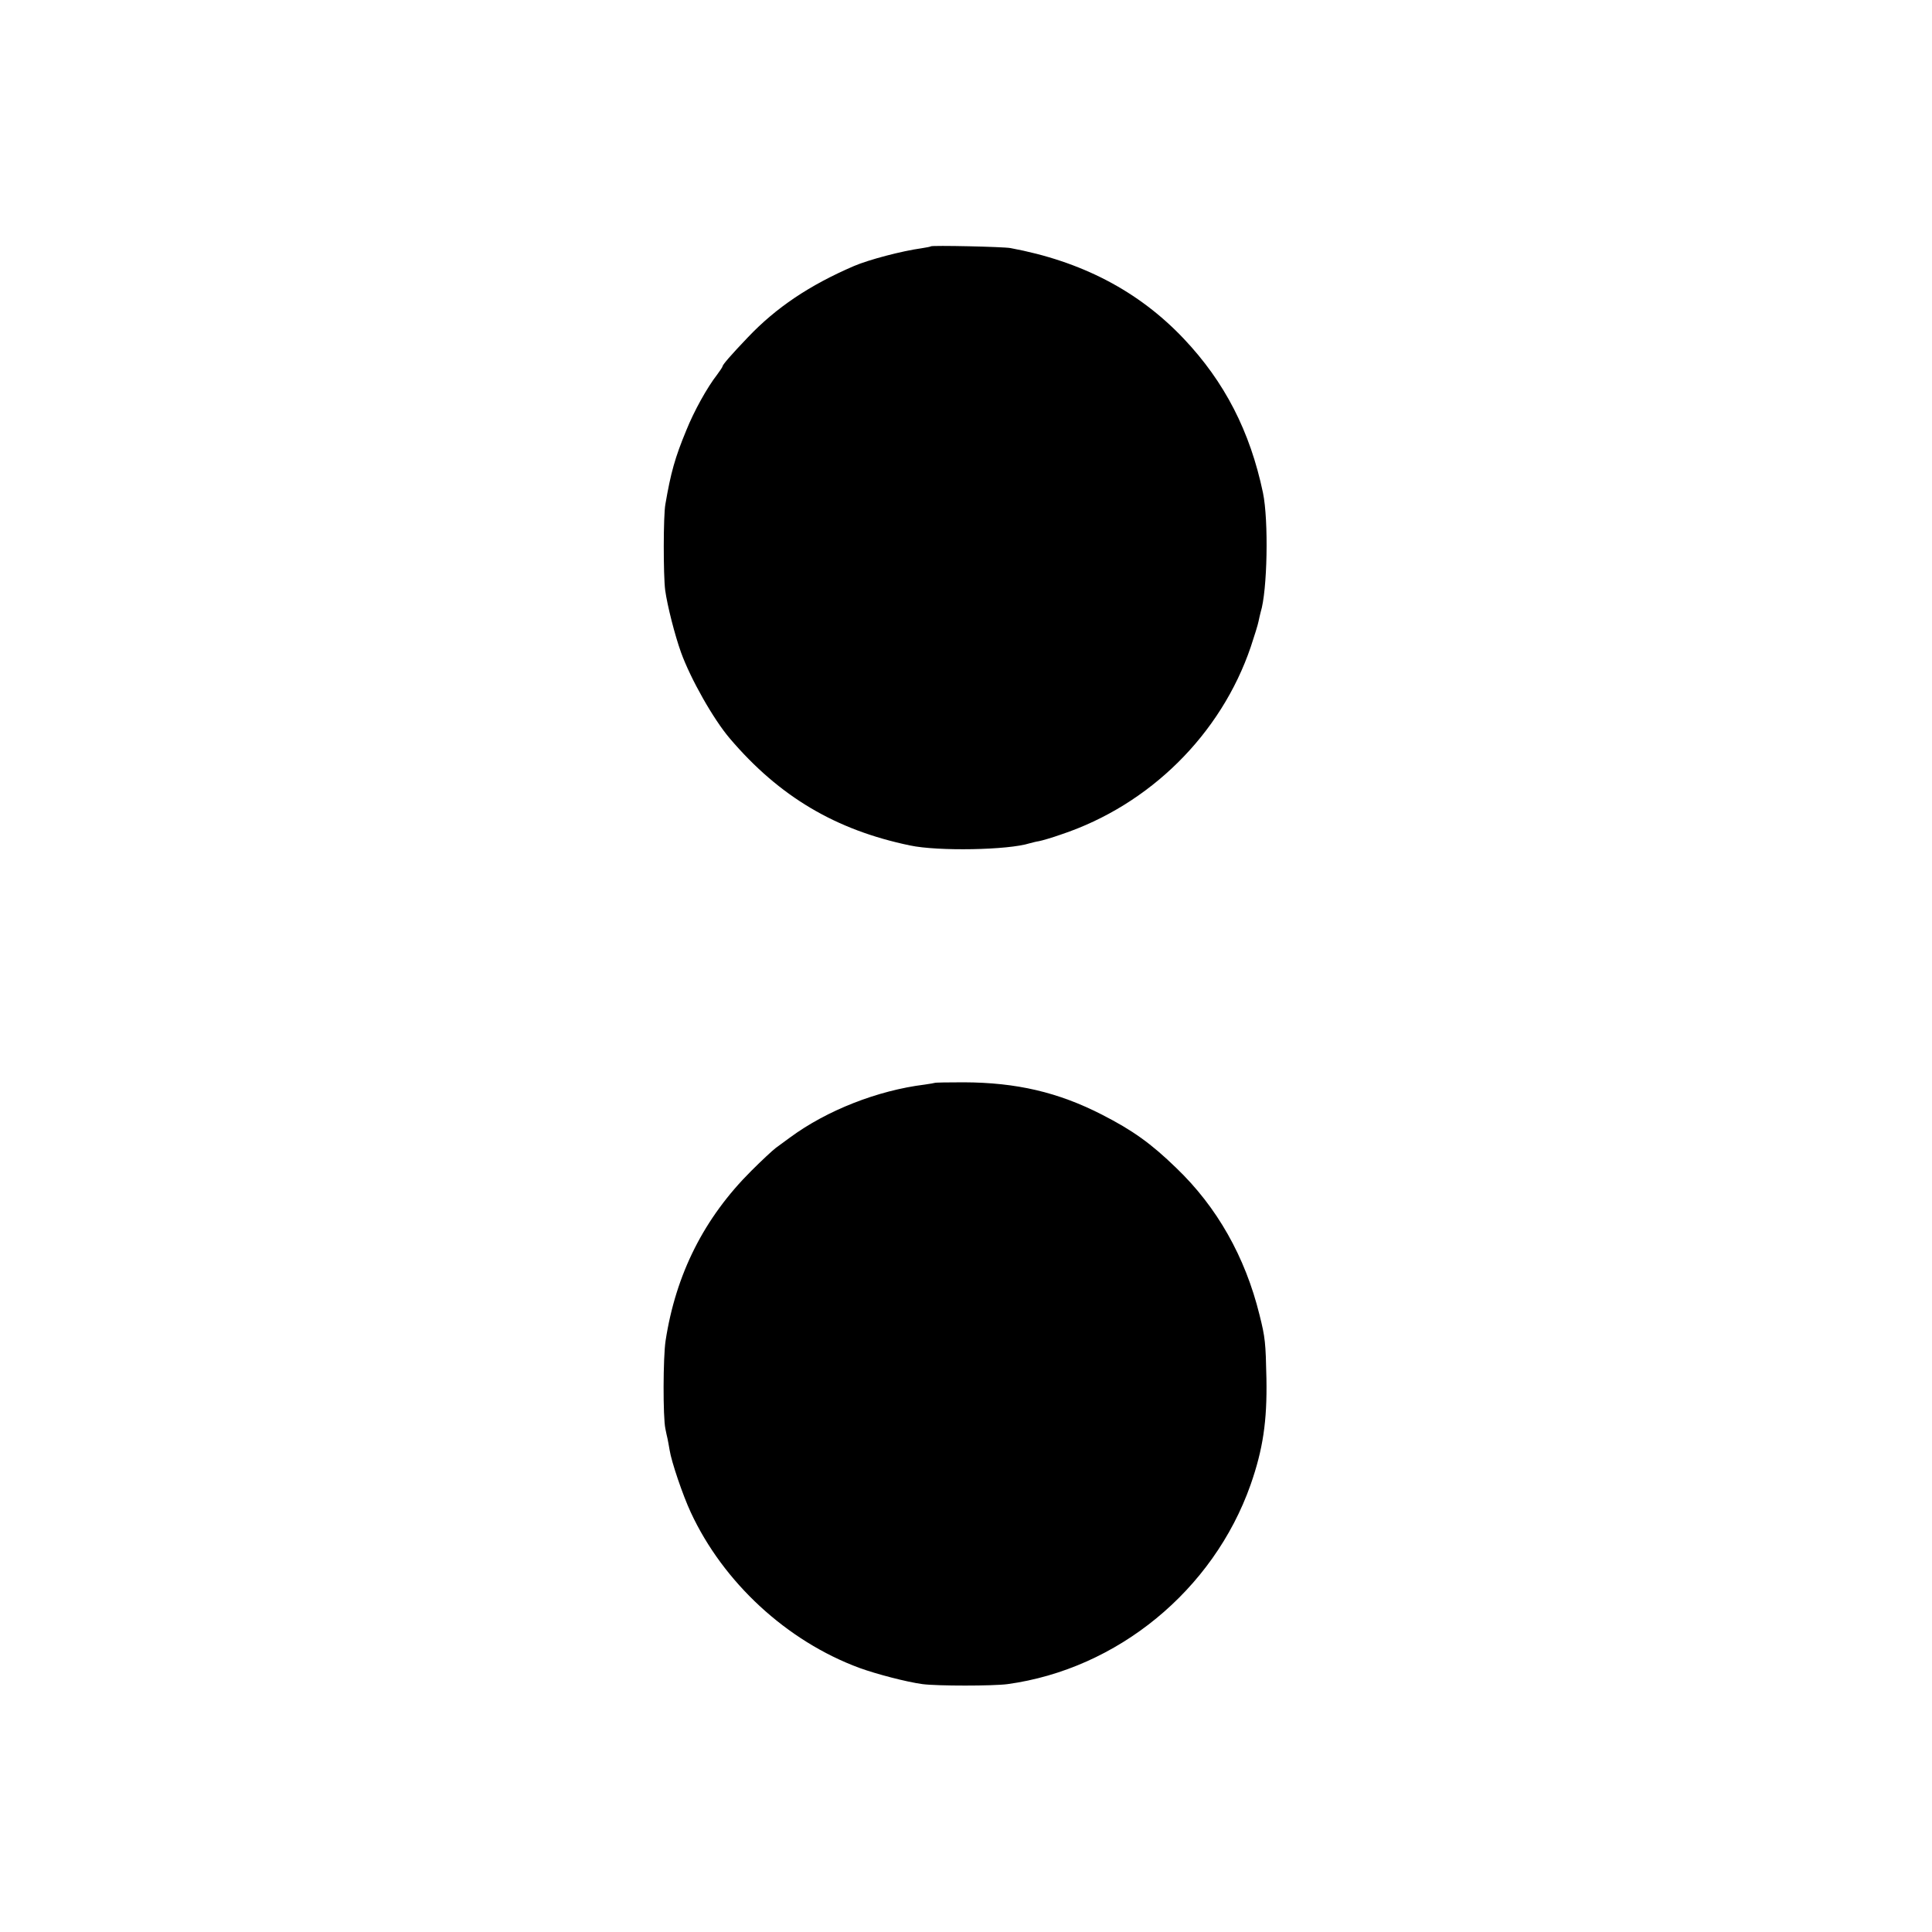 <?xml version="1.0" standalone="no"?>
<!DOCTYPE svg PUBLIC "-//W3C//DTD SVG 20010904//EN"
 "http://www.w3.org/TR/2001/REC-SVG-20010904/DTD/svg10.dtd">
<svg version="1.0" xmlns="http://www.w3.org/2000/svg"
 width="1000pt" height="1000pt" viewBox="0 0 1000 1000"
 preserveAspectRatio="xMidYMid meet">
<g transform="translate(0,1000) scale(0.1,-0.1)"
fill="#000000" stroke="none">
<path d="M4818 8725 c-1 -2 -23 -6 -48 -10 -102 -14 -273 -59 -350 -92 -230
-99 -403 -215 -550 -370 -86 -90 -130 -141 -130 -149 0 -3 -13 -23 -28 -43
-51 -65 -120 -189 -160 -289 -58 -140 -80 -218 -108 -382 -11 -59 -11 -369 -1
-445 11 -80 50 -233 82 -322 49 -136 168 -347 254 -447 255 -299 546 -472 931
-552 145 -31 509 -24 619 11 12 3 33 9 48 11 16 3 68 18 116 35 458 153 827
518 981 971 19 57 37 115 40 131 3 15 8 36 11 48 35 110 42 475 12 619 -67
318 -198 573 -410 797 -234 247 -530 401 -897 469 -37 7 -406 15 -412 9z"/>
<path d="M4838 4395 c-2 -1 -25 -5 -53 -9 -242 -30 -505 -133 -695 -273 -25
-18 -58 -43 -75 -55 -16 -12 -73 -65 -126 -118 -244 -243 -391 -534 -444 -880
-13 -85 -14 -395 -1 -455 3 -16 8 -39 11 -51 3 -12 7 -39 11 -60 9 -59 68
-233 109 -321 168 -363 497 -667 873 -806 88 -32 245 -73 327 -84 78 -10 363
-10 440 0 568 78 1065 485 1258 1032 64 183 86 329 82 550 -4 185 -6 211 -36
330 -74 300 -220 558 -431 760 -131 127 -225 194 -383 275 -228 117 -444 167
-717 168 -80 0 -148 -1 -150 -3z"/>
</g>
</svg>
